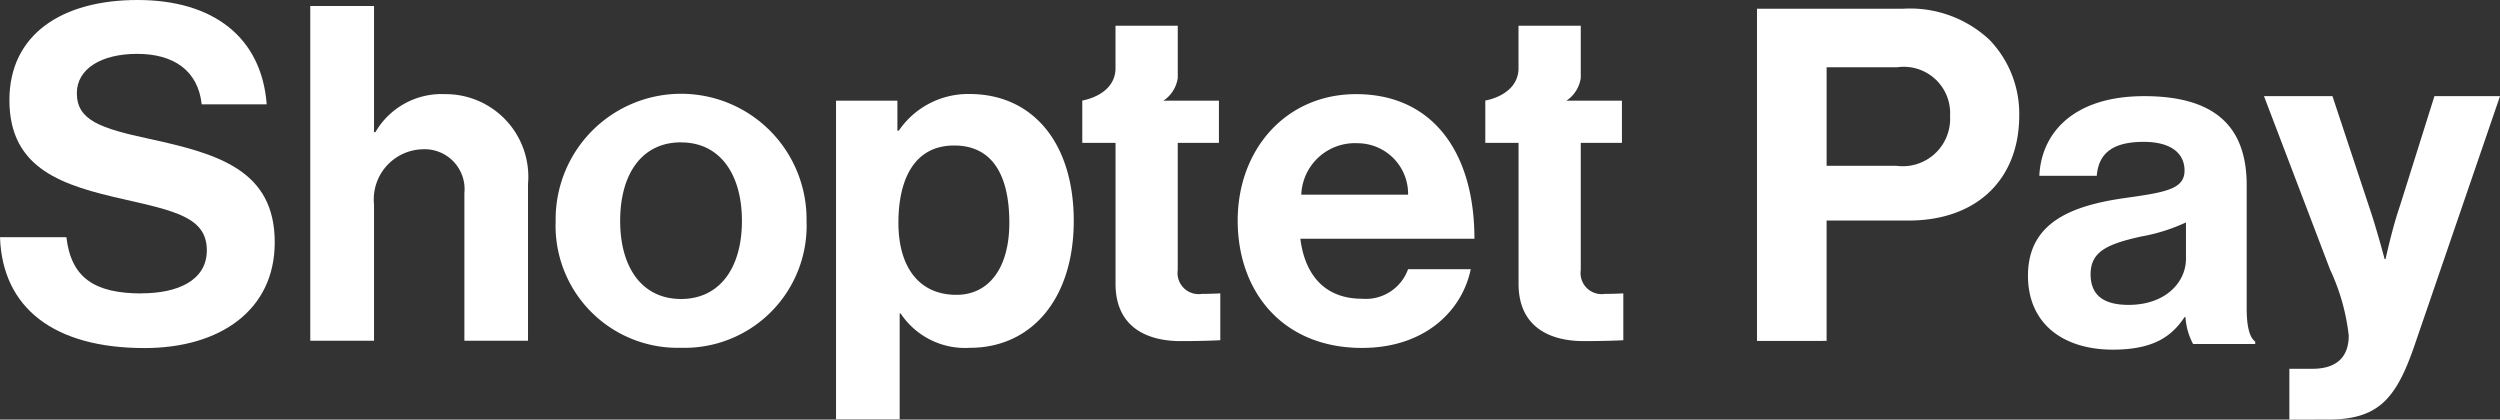 <svg xmlns="http://www.w3.org/2000/svg" width="113.208" height="19" viewBox="0 0 113.208 19">
  <rect x="0" y="0" width="113.208" height="19" fill="#333333" stroke="none"/>
  <g id="shoptetpay" transform="translate(0 -5)">
    <path id="Path_81" data-name="Path 81" d="M6.422,18.288c-2.165,0-3.2-.722-3.416-2.546H0c.108,3.2,2.438,5.019,6.547,5.019,3.41,0,5.894-1.711,5.894-4.786,0-3.262-2.546-4.007-5.661-4.683-2.245-.483-3.3-.847-3.3-2.074,0-1.086,1.08-1.779,2.734-1.779S8.969,8.2,9.133,9.723h2.944C11.844,6.671,9.639,5,6.229,5S.426,6.546.426,9.535c0,3.16,2.478,3.876,5.189,4.49,2.313.529,3.751.824,3.751,2.308,0,1.4-1.375,1.949-2.944,1.949" fill="#fff"/>
    <path id="Path_82" data-name="Path 82" d="M42.467,20.847h2.887v-7.1A3.742,3.742,0,0,0,41.6,9.679,3.464,3.464,0,0,0,38.444,11.4h-.063V5.689H35.494V20.847h2.887V14.675a2.272,2.272,0,0,1,2.205-2.5,1.809,1.809,0,0,1,1.887,1.989v6.678Z" transform="translate(-21.444 -0.416)" fill="#fff"/>
    <path id="Path_83" data-name="Path 83" d="M69.242,27.246A5.531,5.531,0,0,0,74.926,21.5a5.681,5.681,0,1,0-11.361,0A5.53,5.53,0,0,0,69.242,27.246Zm0-9.3C71,17.943,72,19.38,72,21.5S71,25.036,69.242,25.036,66.486,23.62,66.486,21.5,67.463,17.943,69.242,17.943Z" transform="translate(-38.403 -6.497)" fill="#fff"/>
    <path id="Path_84" data-name="Path 84" d="M101.683,15.754a3.8,3.8,0,0,0-3.2,1.66H98.42V16.056H95.641v14.43h2.882V25.695h.046a3.5,3.5,0,0,0,3.131,1.552c2.8,0,4.706-2.228,4.706-5.746S104.564,15.754,101.683,15.754Zm-.591,9.094c-1.717,0-2.626-1.29-2.626-3.262s.722-3.5,2.523-3.5,2.5,1.444,2.5,3.5-.932,3.262-2.393,3.262" transform="translate(-57.783 -6.497)" fill="#fff"/>
    <path id="Path_85" data-name="Path 85" d="M149.314,23.692a2.032,2.032,0,0,1-2.1,1.341c-1.637,0-2.569-1.04-2.779-2.717h7.883c0-3.876-1.864-6.547-5.36-6.547-3.177,0-5.36,2.506-5.36,5.723s2.029,5.769,5.632,5.769c2.8,0,4.518-1.637,4.922-3.564h-2.842Zm-2.307-5.7a2.292,2.292,0,0,1,2.307,2.33h-4.837A2.428,2.428,0,0,1,147.007,17.991Z" transform="translate(-85.551 -6.506)" fill="#fff"/>
    <path id="Path_86" data-name="Path 86" d="M169.917,11.337v1.91h1.506v6.377c0,2.057,1.546,2.6,2.944,2.6,1.142,0,1.8-.04,1.8-.04v-2.12s-.489.023-.847.023a.954.954,0,0,1-1.08-1.08V13.246h1.864v-1.91h-2.512a1.489,1.489,0,0,0,.648-1.023V7.943h-2.819V9.91c-.046,1.2-1.506,1.421-1.506,1.421Z" transform="translate(-102.658 -1.778)" fill="#fff"/>
    <path id="Path_87" data-name="Path 87" d="M123.812,11.337v1.91h1.506v6.377c0,2.057,1.546,2.6,2.944,2.6,1.142,0,1.8-.04,1.8-.04v-2.12s-.489.023-.847.023a.954.954,0,0,1-1.08-1.08V13.246H130v-1.91h-2.512a1.49,1.49,0,0,0,.648-1.023V7.943h-2.819V9.91c-.046,1.2-1.506,1.421-1.506,1.421Z" transform="translate(-74.803 -1.778)" fill="#fff"/>
    <path id="Path_88" data-name="Path 88" d="M260.149,30.646v-2.3h1.04c1.171,0,1.648-.6,1.648-1.505a9.5,9.5,0,0,0-.845-2.989L259,16h3.1l1.647,4.968c.347,1.011.715,2.409.715,2.409h.044s.3-1.4.65-2.409L266.718,16h2.97l-3.88,11.312c-.845,2.452-1.669,3.333-3.924,3.333Z" transform="translate(-156.479 -6.646)" fill="#fff"/>
    <path id="Path_89" data-name="Path 89" d="M239.477,27.223a2.956,2.956,0,0,1-.344-1.216h-.043c-.559.832-1.353,1.472-3.244,1.472-2.256,0-3.846-1.174-3.846-3.35,0-2.411,1.977-3.179,4.426-3.521,1.826-.256,2.664-.405,2.664-1.238,0-.789-.623-1.3-1.848-1.3-1.375,0-2.041.491-2.127,1.536h-2.6c.086-1.92,1.526-3.606,4.748-3.606,3.309,0,4.641,1.472,4.641,4.033V25.6c0,.832.129,1.323.387,1.515v.107Zm-2.922-1.771c1.676,0,2.6-1.024,2.6-2.091V21.718a8.191,8.191,0,0,1-2.041.64c-1.526.341-2.278.683-2.278,1.707S235.524,25.452,236.555,25.452Z" transform="translate(-140.167 -6.646)" fill="#fff"/>
    <path id="Path_90" data-name="Path 90" d="M201,21.042V6h6.6a5.262,5.262,0,0,1,3.93,1.409,4.817,4.817,0,0,1,1.345,3.429c0,2.84-1.871,4.754-5.023,4.754h-3.7v5.449Zm3.153-12.391v4.46h3.152a2.146,2.146,0,0,0,2.438-2.251,2.1,2.1,0,0,0-2.4-2.209Z" transform="translate(-121.438 -0.604)" fill="#fff"/>
  </g>
</svg>
